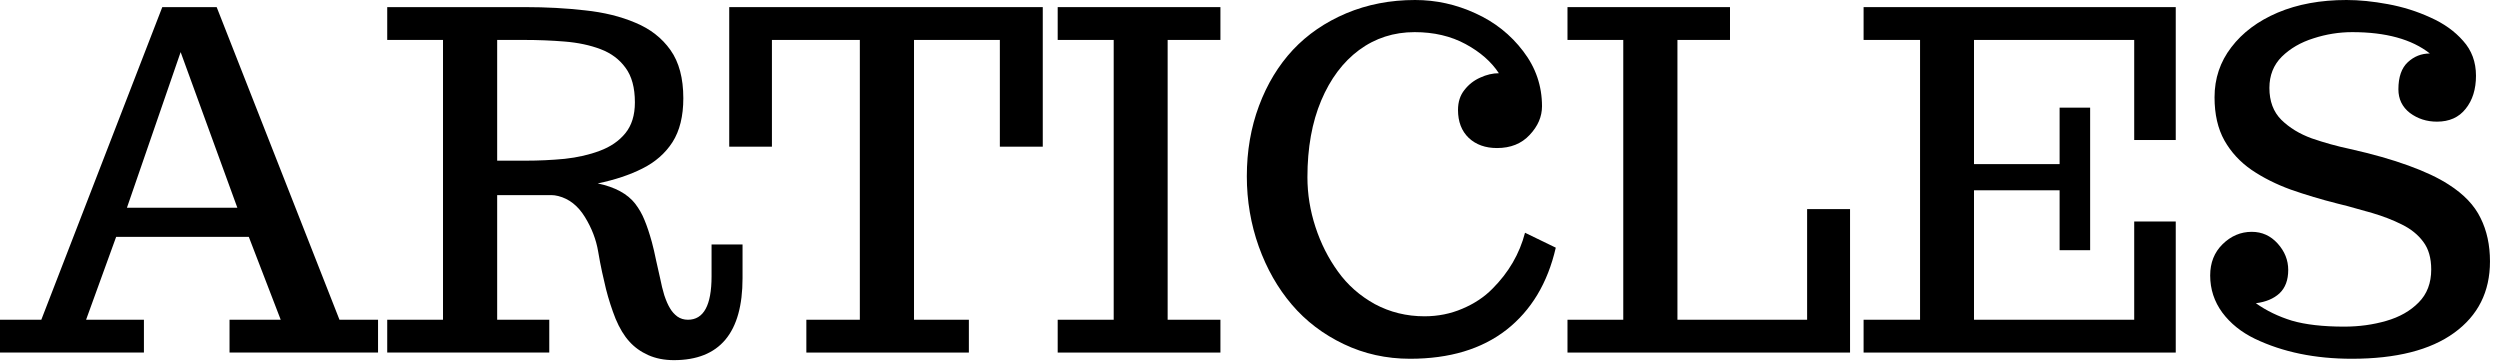 <svg width="234" height="34" viewBox="0 0 234 34" fill="none" xmlns="http://www.w3.org/2000/svg">
<path d="M220.129 33.58C216.691 33.58 213.669 32.957 211.062 31.711C209.788 31.095 208.771 30.279 208.012 29.262C207.253 28.23 206.873 27.07 206.873 25.781C206.873 24.592 207.26 23.619 208.033 22.859C208.821 22.086 209.73 21.699 210.762 21.699C211.721 21.699 212.531 22.064 213.189 22.795C213.848 23.525 214.178 24.349 214.178 25.266C214.178 26.211 213.906 26.941 213.361 27.457C212.817 27.958 212.079 28.266 211.148 28.381C212.137 29.083 213.261 29.627 214.521 30.014C215.796 30.386 217.429 30.572 219.42 30.572C220.809 30.572 222.12 30.393 223.352 30.035C224.598 29.677 225.607 29.104 226.381 28.316C227.169 27.529 227.562 26.497 227.562 25.223C227.562 24.148 227.312 23.282 226.811 22.623C226.324 21.964 225.658 21.427 224.812 21.012C223.982 20.596 223.058 20.238 222.041 19.938C221.611 19.809 221.124 19.672 220.58 19.529C220.05 19.372 219.456 19.214 218.797 19.057C217.264 18.67 215.803 18.233 214.414 17.746C213.039 17.245 211.814 16.629 210.74 15.898C209.666 15.154 208.821 14.237 208.205 13.148C207.589 12.046 207.281 10.699 207.281 9.109C207.281 7.348 207.804 5.786 208.85 4.426C209.895 3.051 211.342 1.969 213.189 1.182C215.051 0.394 217.2 0 219.635 0C220.824 0 222.113 0.129 223.502 0.387C224.906 0.645 226.23 1.06 227.477 1.633C228.737 2.191 229.761 2.922 230.549 3.824C231.351 4.712 231.752 5.801 231.752 7.09C231.752 8.35 231.43 9.382 230.785 10.184C230.155 10.986 229.26 11.387 228.1 11.387C227.14 11.387 226.295 11.115 225.564 10.57C224.848 10.012 224.49 9.274 224.49 8.357C224.49 7.212 224.784 6.367 225.371 5.822C225.958 5.278 226.646 5.006 227.434 5.006C225.743 3.674 223.323 3.008 220.172 3.008C218.94 3.008 217.73 3.201 216.541 3.588C215.352 3.96 214.364 4.533 213.576 5.307C212.803 6.08 212.416 7.054 212.416 8.229C212.416 9.475 212.788 10.47 213.533 11.215C214.292 11.96 215.245 12.54 216.391 12.955C217.551 13.356 218.74 13.685 219.957 13.943C222.062 14.416 223.882 14.932 225.414 15.49C226.961 16.049 228.221 16.643 229.195 17.273C230.613 18.176 231.609 19.221 232.182 20.41C232.769 21.585 233.062 22.938 233.062 24.471C233.062 27.307 231.945 29.534 229.711 31.152C227.477 32.771 224.283 33.58 220.129 33.58Z" fill="black"/>
<path d="M174.432 33V29.928H179.717V3.738H174.432V0.666H203.65V13.105H199.762V3.738H184.766V15.361H192.779V10.076H195.637V23.418H192.779V17.811H184.766V29.928H199.762V20.732H203.65V33H174.432Z" fill="black"/>
<path d="M146.717 33V29.928H151.938V3.738H146.717V0.666H161.928V3.738H157.008V29.928H169.146V19.572H173.164V33H146.717Z" fill="black"/>
<path d="M131.979 33.58C129.758 33.58 127.689 33.122 125.77 32.205C123.85 31.288 122.232 30.057 120.914 28.51C119.596 26.963 118.565 25.151 117.82 23.074C117.076 20.983 116.703 18.792 116.703 16.5C116.703 14.137 117.083 11.938 117.842 9.904C118.601 7.87 119.661 6.123 121.021 4.662C122.382 3.215 124.044 2.077 126.006 1.246C127.982 0.415 130.131 0 132.451 0C134.413 0 136.297 0.415 138.102 1.246C139.906 2.062 141.396 3.244 142.57 4.791C143.745 6.324 144.332 8.042 144.332 9.947C144.332 10.921 143.945 11.816 143.172 12.633C142.413 13.449 141.396 13.857 140.121 13.857C139.033 13.857 138.152 13.542 137.479 12.912C136.805 12.268 136.469 11.394 136.469 10.291C136.469 9.546 136.669 8.923 137.07 8.422C137.471 7.906 137.965 7.52 138.553 7.262C139.14 6.99 139.72 6.854 140.293 6.854C139.591 5.779 138.553 4.87 137.178 4.125C135.803 3.38 134.213 3.008 132.408 3.008C130.46 3.008 128.727 3.566 127.209 4.684C125.705 5.801 124.523 7.376 123.664 9.41C122.805 11.444 122.375 13.836 122.375 16.586C122.375 18.162 122.626 19.715 123.127 21.248C123.628 22.781 124.33 24.17 125.232 25.416C126.135 26.676 127.288 27.693 128.691 28.467C130.109 29.226 131.656 29.605 133.332 29.605C134.592 29.605 135.774 29.369 136.877 28.896C137.994 28.424 138.932 27.801 139.691 27.027C141.21 25.509 142.227 23.762 142.742 21.785L145.621 23.182C144.862 26.49 143.322 29.054 141.002 30.873C138.682 32.678 135.674 33.58 131.979 33.58Z" fill="black"/>
<path d="M99 33V29.928H104.242V3.738H99V0.666H114.232V3.738H109.291V29.928H114.232V33H99Z" fill="black"/>
<path d="M75.475 33V29.928H80.481V3.738H72.252V13.729H68.256V0.666H97.603V13.729H93.586V3.738H85.551V29.928H90.686V33H75.475Z" fill="black"/>
<path d="M63.078 33.709C62.176 33.709 61.374 33.551 60.672 33.236C59.97 32.921 59.383 32.499 58.91 31.969C58.423 31.439 57.993 30.73 57.621 29.842C57.263 28.939 56.962 28.009 56.719 27.049C56.604 26.562 56.482 26.032 56.353 25.459C56.225 24.872 56.103 24.234 55.988 23.547C55.802 22.43 55.387 21.348 54.742 20.303C54.098 19.257 53.267 18.605 52.25 18.348C52.021 18.29 51.806 18.262 51.605 18.262H46.535V29.928H51.412V33H36.244V29.928H41.465V3.738H36.244V0.666H49.178C51.126 0.666 52.98 0.766 54.742 0.967C56.518 1.153 58.094 1.54 59.469 2.127C60.858 2.7 61.954 3.552 62.756 4.684C63.558 5.815 63.959 7.319 63.959 9.195C63.959 10.871 63.622 12.239 62.949 13.299C62.276 14.344 61.338 15.168 60.135 15.77C58.946 16.371 57.55 16.837 55.945 17.166C57.564 17.51 58.731 18.14 59.447 19.057C59.82 19.544 60.113 20.059 60.328 20.604C60.557 21.148 60.786 21.835 61.016 22.666C61.145 23.139 61.281 23.726 61.424 24.428C61.581 25.115 61.71 25.688 61.81 26.146C61.897 26.605 62.018 27.099 62.176 27.629C62.348 28.145 62.527 28.553 62.713 28.854C62.885 29.154 63.114 29.412 63.4 29.627C63.687 29.828 64.016 29.928 64.389 29.928C65.864 29.928 66.602 28.574 66.602 25.867V22.881H69.502V26.039C69.502 31.152 67.361 33.709 63.078 33.709ZM46.535 15.039H49.221C50.438 15.039 51.648 14.982 52.852 14.867C54.055 14.738 55.15 14.488 56.139 14.115C57.141 13.743 57.936 13.199 58.523 12.482C59.125 11.752 59.426 10.785 59.426 9.582C59.426 8.207 59.132 7.126 58.545 6.338C57.972 5.55 57.191 4.97 56.203 4.598C55.215 4.225 54.098 3.989 52.852 3.889C51.62 3.788 50.352 3.738 49.049 3.738H46.535V15.039Z" fill="black"/>
<path d="M0 33V29.928H3.867L15.19 0.666H20.281L31.775 29.928H35.385V33H21.484V29.928H26.275L23.289 22.172H10.871L8.057 29.928H13.471V33H0ZM11.881 19.443H22.215L16.908 4.877L11.881 19.443Z" fill="black"/>
</svg>

